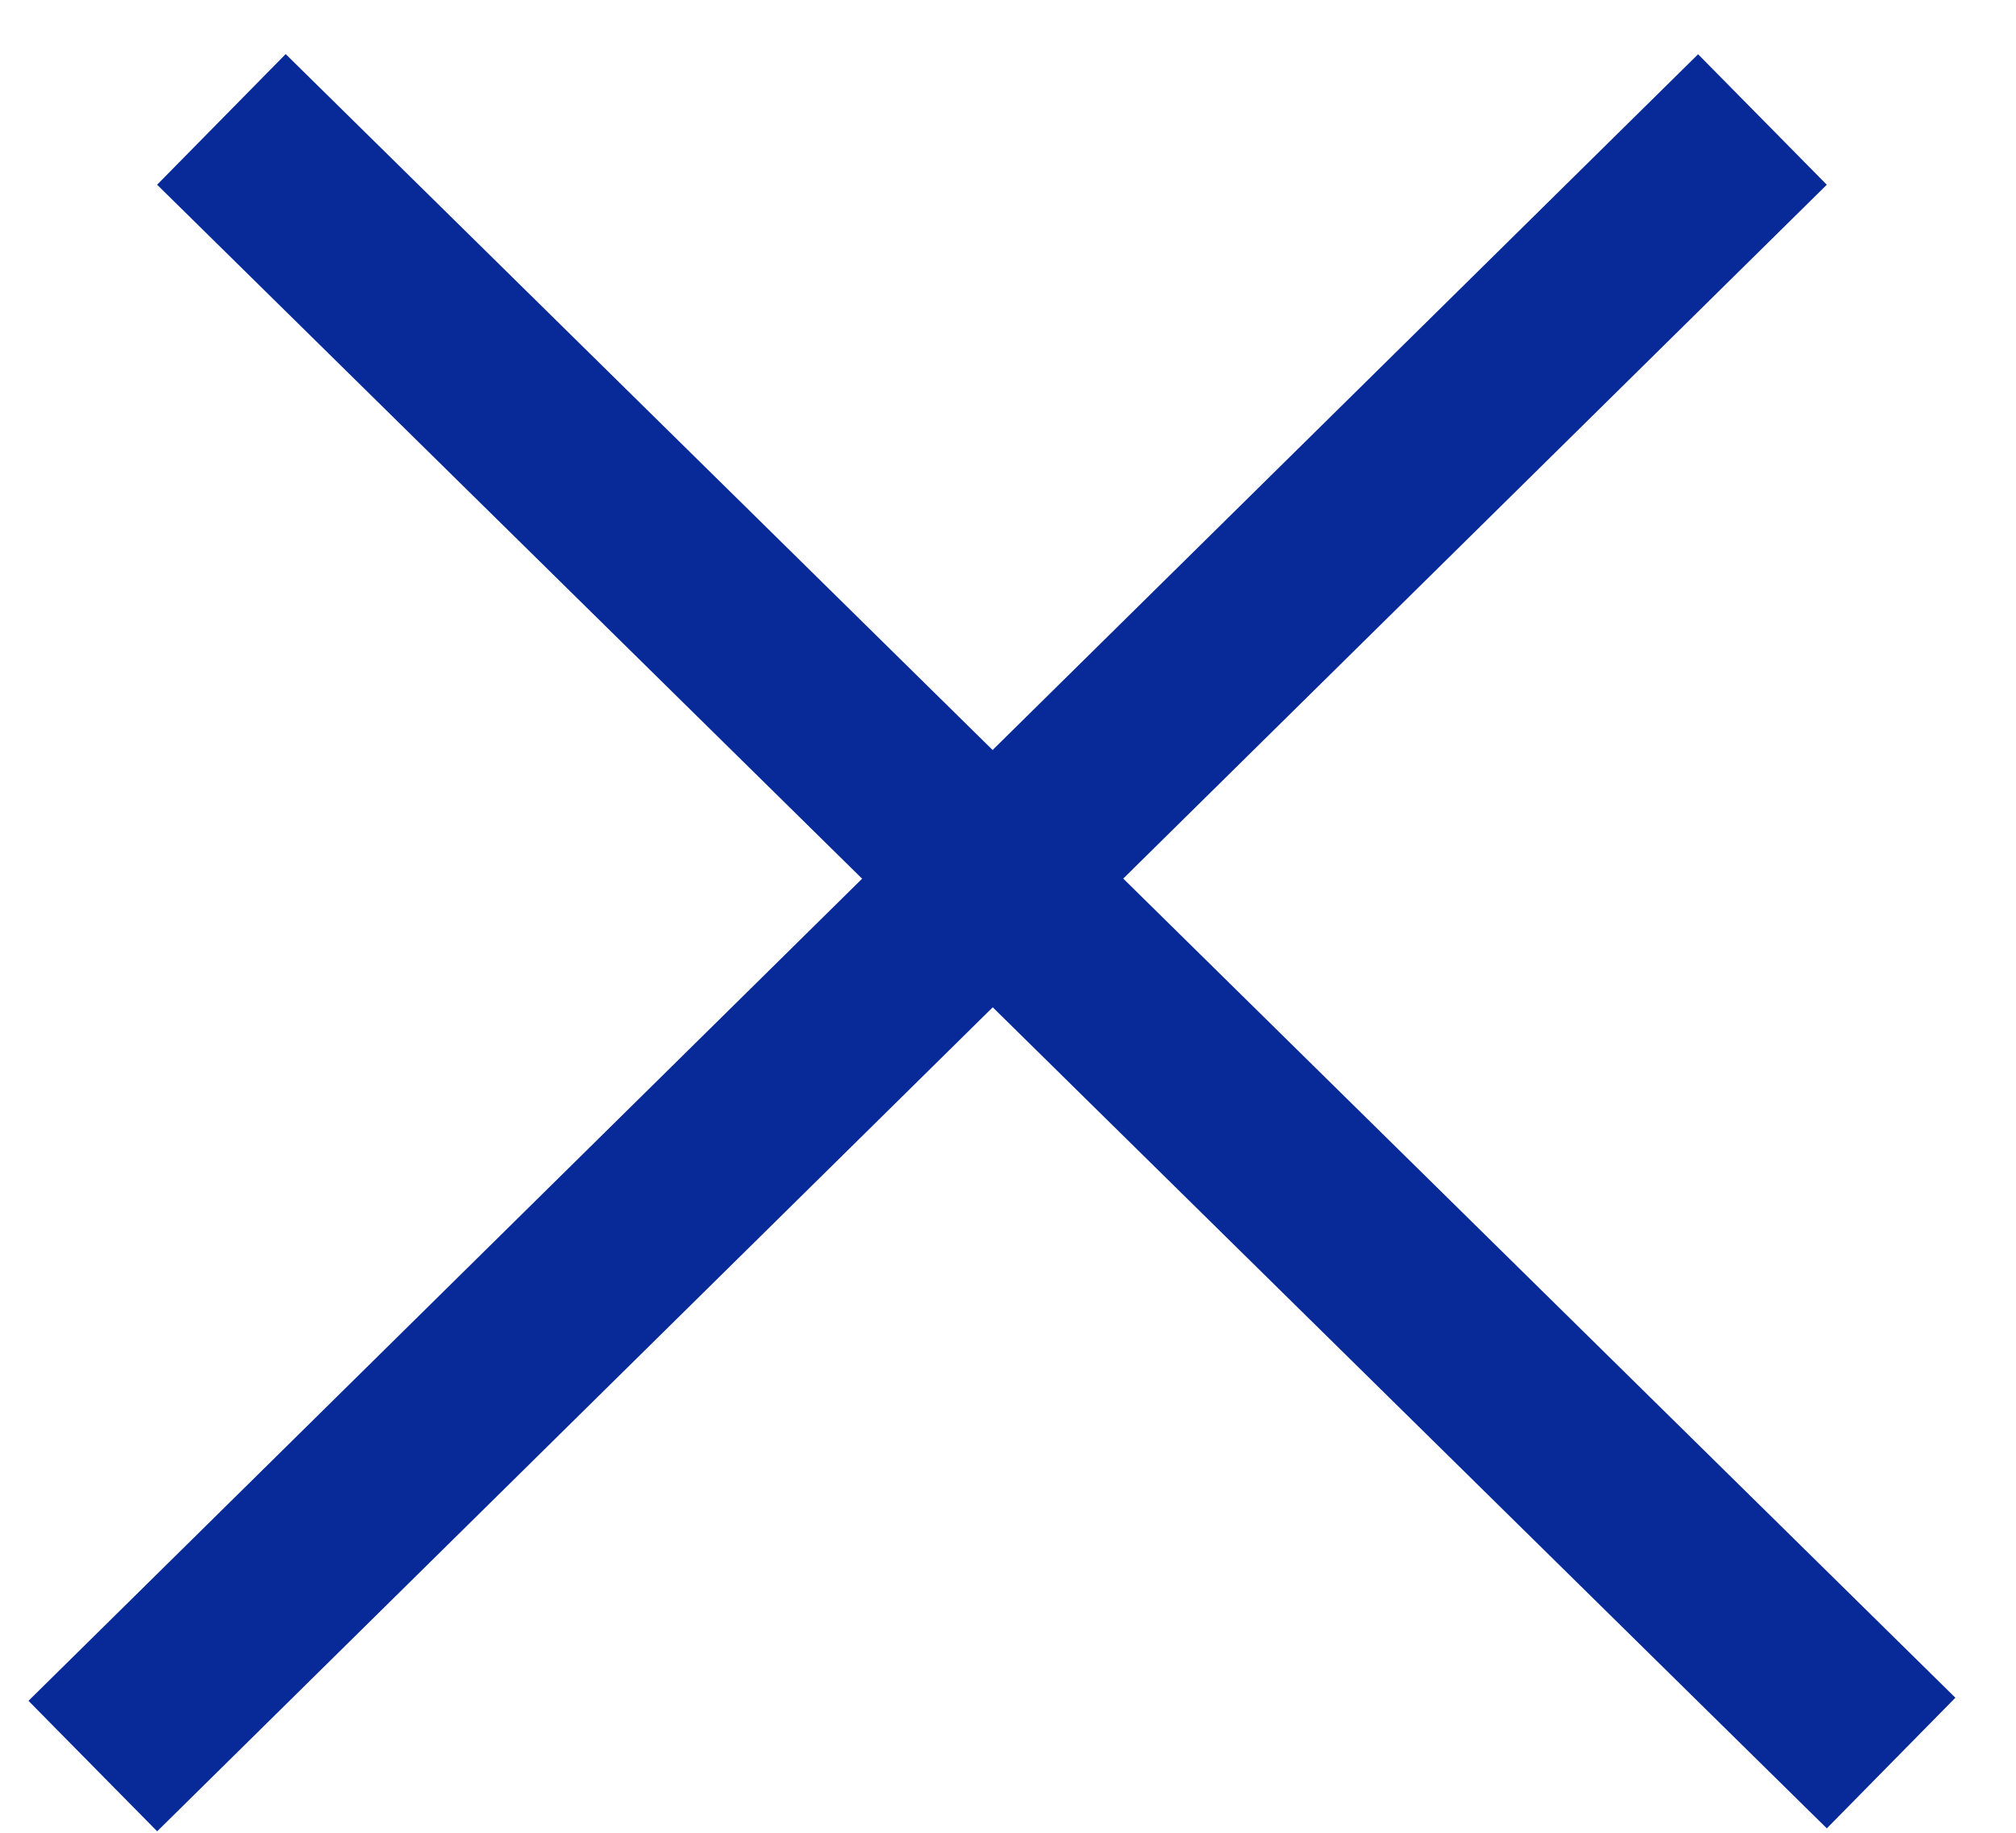 <svg width="22" height="20" viewBox="0 0 22 20" fill="none" xmlns="http://www.w3.org/2000/svg">
<line x1="2.416" y1="1.303" x2="20.637" y2="19.239" stroke="#082A99" stroke-width="2"/>
<line x1="1.013" y1="19.272" x2="19.233" y2="1.304" stroke="#082A99" stroke-width="2"/>
</svg>
